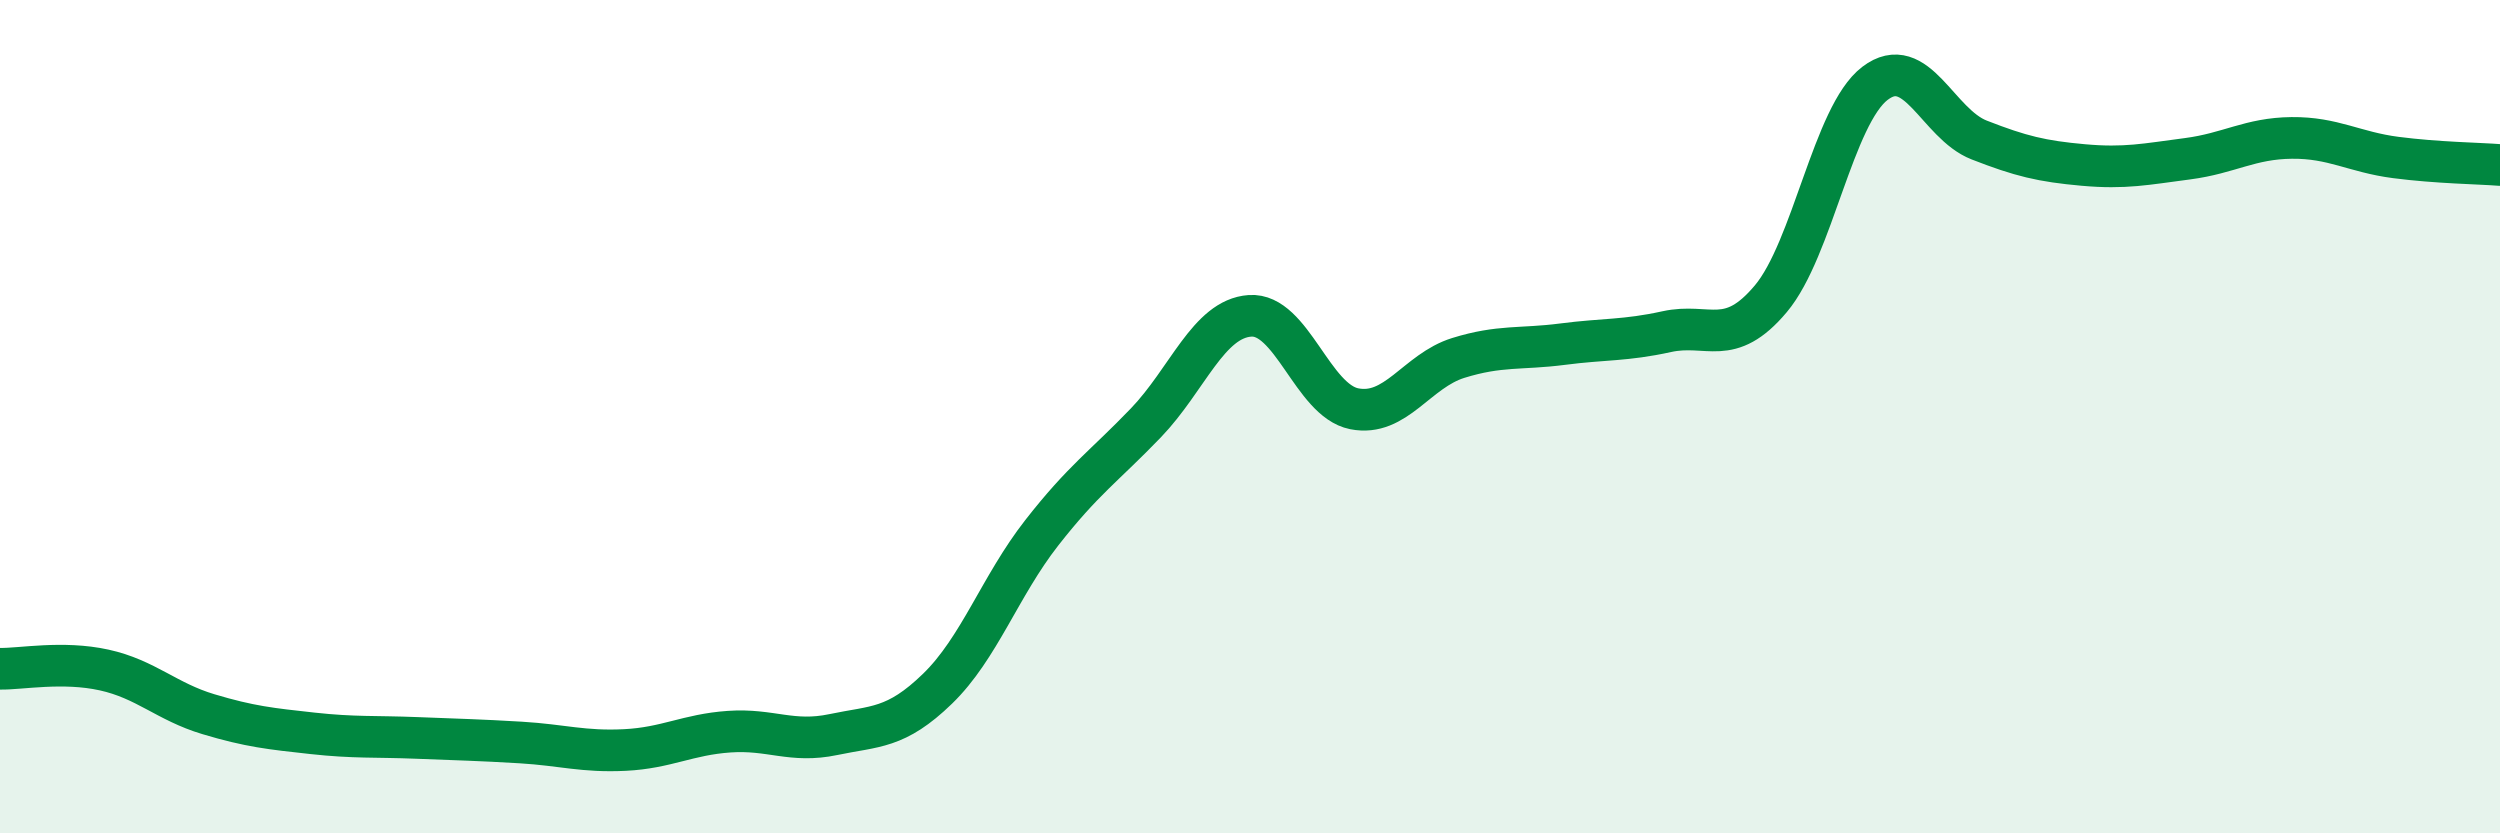 
    <svg width="60" height="20" viewBox="0 0 60 20" xmlns="http://www.w3.org/2000/svg">
      <path
        d="M 0,16.05 C 0.5,16.06 1.5,15.86 2.5,16.08 C 3.5,16.3 4,16.84 5,17.14 C 6,17.44 6.5,17.49 7.5,17.6 C 8.5,17.71 9,17.67 10,17.71 C 11,17.75 11.5,17.76 12.5,17.82 C 13.5,17.88 14,18.05 15,18 C 16,17.95 16.5,17.63 17.5,17.56 C 18.5,17.49 19,17.84 20,17.63 C 21,17.42 21.5,17.5 22.5,16.53 C 23.5,15.56 24,14.07 25,12.79 C 26,11.51 26.5,11.19 27.5,10.15 C 28.5,9.11 29,7.65 30,7.58 C 31,7.51 31.5,9.61 32.5,9.81 C 33.5,10.01 34,8.9 35,8.59 C 36,8.28 36.5,8.39 37.5,8.26 C 38.5,8.13 39,8.18 40,7.96 C 41,7.74 41.5,8.36 42.5,7.17 C 43.5,5.98 44,2.76 45,2 C 46,1.24 46.5,2.97 47.5,3.36 C 48.5,3.75 49,3.87 50,3.96 C 51,4.05 51.5,3.94 52.5,3.81 C 53.5,3.68 54,3.32 55,3.31 C 56,3.3 56.5,3.65 57.5,3.78 C 58.5,3.91 59.5,3.92 60,3.96L60 20L0 20Z"
        fill="#008740"
        opacity="0.1"
        stroke-linecap="round"
        stroke-linejoin="round"
      />
      <path
        d="M 0,16.05 C 0.5,16.06 1.5,15.86 2.5,16.08 C 3.5,16.3 4,16.84 5,17.14 C 6,17.44 6.5,17.49 7.5,17.6 C 8.5,17.71 9,17.67 10,17.71 C 11,17.75 11.5,17.76 12.5,17.82 C 13.5,17.88 14,18.05 15,18 C 16,17.95 16.5,17.63 17.5,17.56 C 18.5,17.49 19,17.84 20,17.63 C 21,17.42 21.5,17.5 22.5,16.53 C 23.5,15.56 24,14.07 25,12.79 C 26,11.51 26.5,11.19 27.5,10.15 C 28.5,9.11 29,7.65 30,7.58 C 31,7.51 31.5,9.61 32.5,9.81 C 33.5,10.01 34,8.9 35,8.59 C 36,8.28 36.5,8.39 37.5,8.26 C 38.5,8.13 39,8.18 40,7.96 C 41,7.74 41.5,8.36 42.5,7.17 C 43.5,5.98 44,2.76 45,2 C 46,1.24 46.5,2.97 47.5,3.36 C 48.5,3.75 49,3.87 50,3.96 C 51,4.05 51.5,3.94 52.5,3.81 C 53.5,3.68 54,3.32 55,3.31 C 56,3.3 56.5,3.65 57.5,3.78 C 58.5,3.91 59.5,3.92 60,3.96"
        stroke="#008740"
        stroke-width="1"
        fill="none"
        stroke-linecap="round"
        stroke-linejoin="round"
      />
    </svg>
  